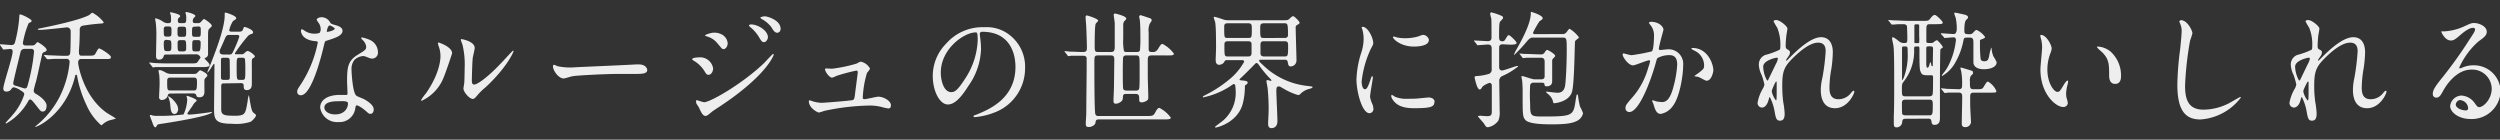 <svg xmlns="http://www.w3.org/2000/svg" viewBox="0 0 395.09 22.07"><rect x="0" y="0" width="395.09" height="22.07" fill="#333333" stroke="none"/><defs><style>.cls-1{fill:#efeeee;}.cls-2{fill:none;}</style></defs><title>copy_4</title><g id="レイヤー_2" data-name="レイヤー 2"><g id="レイヤー_1-2" data-name="レイヤー 1"><path class="cls-1" d="M5,7.18a.8.8,0,0,0,.51-.12c.06-.06.34-.4.44-.4s1.42.82,1.42,1.22c0,.18-.15.24-.23.28-.36.16-.39.18-.45.32s-.8,3.7-1,4.4a14.13,14.13,0,0,0-.36,1.38.56.56,0,0,0,.28.54c.63.33,1.75,1.17,1.75,1.88s-.28.95-.61.95-.36-.12-1.19-1.16c-.17-.22-.59-.75-.76-.75a.29.29,0,0,0-.29.18A9.22,9.22,0,0,1,1,19.51c-.08,0-.11,0-.11-.08s.91-1,1.08-1.24a9,9,0,0,0,1.86-3.26c0-.27-.06-.31-.61-.67a3.11,3.11,0,0,0-1-.46.47.47,0,0,0-.38.2.89.89,0,0,1-.82.47c-.3,0-.49-.13-.49-.45C.46,13.46,2,9.08,2,8.12a.35.35,0,0,0-.34-.38c-.15,0-.95.08-1.08.08s-.1,0-.17-.14L.08,7.22C0,7.14,0,7.12,0,7.1A.06.06,0,0,1,.06,7c.26,0,1.52.12,1.8.12a.53.53,0,0,0,.51-.44,21.15,21.15,0,0,0,.69-4.14c0-.18,0-.26.17-.26S5,3,5,3.3a.25.25,0,0,1-.08.16s-.34.18-.4.22a14.47,14.47,0,0,0-.91,3.14A.37.37,0,0,0,4,7.18Zm-1.09.54a.66.66,0,0,0-.68.56c-.08.36-1.14,4.6-1.14,4.88s.23.36.49.42,1.2.4,1.35.4a.43.43,0,0,0,.4-.36A29.4,29.4,0,0,0,5.38,8.16a.41.41,0,0,0-.46-.44Zm6.2,1.58c-1.18,0-1.9,0-2.19.06l-.4,0s-.09,0-.17-.12L7,8.82c-.07-.1-.07-.1-.07-.14a0,0,0,0,1,0,0l.84.06c.3,0,1.69.08,2.39.08h.4a.49.49,0,0,0,.5-.28c.11-.24.11-3.08.11-3.62a.6.6,0,0,0-.55-.6c-.06,0-3.55.4-4.22.4-.21,0-.42,0-.42-.08s.08-.1.15-.12c1.52-.3,6.43-1.3,8-2.16A2.16,2.16,0,0,1,14.59,2a5.54,5.54,0,0,1,1.79,1.5c0,.22-.31.22-.42.22a30,30,0,0,0-3,.36.65.65,0,0,0-.36.64c0,.64,0,1.76-.12,3.18a3.33,3.33,0,0,0,0,.38c0,.52.25.52.42.52h1c.78,0,1,0,1.19-.34.4-.72.44-.8.61-.8s1.83,1,1.83,1.36-.35.3-1,.3H12.88c-.17,0-.53,0-.53.62,0,.26.76,5.13,4.39,7.8.19.15,1.52.91,1.57,1a9,9,0,0,1-.95.26,2.94,2.94,0,0,0-1.1.62c-.07.06-.19.18-.26.18a9,9,0,0,1-2.34-3.21,17.9,17.9,0,0,1-1.45-4.44c0-.2-.07-.34-.19-.34s-.11.06-.24.58C10.28,18,6,20.05,5.58,20.05l0,0c0-.08,0-.1.15-.2a14.09,14.09,0,0,0,4.5-6.47A14.76,14.76,0,0,0,11,9.82a.46.46,0,0,0-.51-.52Z"/><path class="cls-1" d="M26.29,8.62c-.25,0-.32,0-.42.24a.69.69,0,0,1-.72.56c-.47,0-.49-.28-.49-.68s.05-2.58.05-3a15.56,15.56,0,0,0-.09-2.1c0-.1-.1-.54-.1-.62s0-.12.1-.12a3.6,3.6,0,0,1,1.06.46,1.35,1.35,0,0,0,.95.3c.25,0,.4-.1.4-.38A6,6,0,0,0,27,2.44c0-.06-.13-.36-.13-.42s0-.08.1-.08,1.5.3,1.5.58c0,.1,0,.14-.25.32a.56.56,0,0,0-.11.36c0,.24,0,.46.4.46H29c.13,0,.42,0,.42-.46a4.23,4.23,0,0,0,0-.7c0-.08-.1-.42-.1-.52s.06-.08.14-.08,1.42.3,1.42.64c0,.06-.25.28-.28.32a.88.88,0,0,0-.14.48c0,.24.14.32.46.32h.4c.15,0,.26,0,.49-.26.1-.1.36-.4.44-.4s1.22.76,1.22,1.06c0,.12-.06.18-.31.4s-.28.34-.28,1.24c0,2.18,0,2.8,0,2.94a.63.63,0,0,1-.42.5c-.06,0-.12,0-.12.1a2.19,2.19,0,0,0,.29.34c.21.2.49.52.49.72s-.34.3-1,.3H27c-1.67,0-2.2,0-2.39,0s-.34.06-.4.06-.12-.06-.17-.14l-.36-.46s-.1-.1-.1-.12,0-.06.08-.06.7.08.83.08c.94.06,1.71.06,2.61.06h3c.85,0,1,0,1.21-.34s.38-.52.38-.6a.76.76,0,0,0-.61-.5Zm4.58,7.52a1.5,1.5,0,0,0-.38.49c-.13.21-.89,1.26-.89,1.32s.17.16.22.16c.67,0,2.26-.22,3-.32.11,0,.57-.1.62-.1s.08,0,.08,0c0,.62-6.5,1.65-7.85,1.85-.7.1-.77.12-.85.26s-.17.32-.27.32-.22-.06-.45-.68c0-.08-.42-1.08-.42-1.16a.13.13,0,0,1,.11-.12,1.91,1.91,0,0,1,.34.1,3.41,3.41,0,0,0,.77.05A29.71,29.71,0,0,0,29,18.09a6.14,6.14,0,0,0,.59-2.37c0-.08-.1-.42-.1-.52a.05.05,0,0,1,.06-.06c.08,0,1.54.49,1.54.76C31,16,31,16.06,30.87,16.14ZM27,14.78c-.26,0-.43,0-.51.42a1,1,0,0,1-.87.6.42.42,0,0,1-.48-.46c0-.28.08-1.68.08-2a14.92,14.92,0,0,0-.06-1.56,5.33,5.33,0,0,1-.11-.6c0-.08,0-.1.15-.1s.28,0,.95.36a1.71,1.71,0,0,0,1,.24h3.47a.78.78,0,0,0,.5-.12c.07-.08.42-.46.51-.46s1.14.48,1.14.8a.5.5,0,0,1-.17.3c-.21.2-.27.3-.29.44s0,1.58,0,1.88c0,.47-.21.85-.74.85S31.1,15.24,31,15s-.34-.24-.49-.24Zm-.7-10.6a.37.37,0,0,0-.42.4c0,1.08,0,1.2.42,1.2h.36c.44,0,.44-.2.44-.82s0-.78-.44-.78Zm0,2.12c-.13,0-.42,0-.42.52,0,1.16.1,1.26.46,1.26h.32c.42,0,.42-.28.42-.74,0-.8,0-1-.42-1Zm4.29,8c.48,0,.54-.12.54-1.28,0-.5,0-.76-.52-.76H26.94c-.52,0-.52.26-.52.68,0,1.22,0,1.36.52,1.36Zm-2.43,2.87c0,.5-.26.84-.57.84-.55,0-.62-.63-.68-1.45a4.56,4.56,0,0,0-.27-1.12,1,1,0,0,1-.05-.2s0-.06,0-.06.52.33.67.49S28.13,16.52,28.13,17.13Zm.8-11.35c.46,0,.46-.14.46-.78s0-.82-.46-.82h-.46c-.45,0-.45.14-.45.76s0,.84.45.84Zm0,2.3c.15,0,.46,0,.46-.42,0-1.22,0-1.36-.46-1.36h-.46c-.15,0-.43,0-.43.42,0,1.22,0,1.36.43,1.36Zm1.82-3.9c-.43,0-.43.14-.43.88,0,.56,0,.72.43.72h.52c.43,0,.43-.1.43-1,0-.46,0-.64-.43-.64Zm0,2.12c-.4,0-.4.2-.4.9s0,.88.4.88h.47c.31,0,.46,0,.46-1.38,0-.22-.06-.4-.4-.4Zm4.63,6.84c-.25,0-.45,0-.45.46,0,.22,0,2.37,0,3.65,0,.92.52,1,2.17,1s1.65-.3,2-2.27a4.75,4.75,0,0,1,.19-1,3.94,3.94,0,0,1,.12.63c.32,1.87.42,2,.66,2.19s.36.28.36.42-.45.76-.89,1a7.58,7.58,0,0,1-2.92.3c-2.76,0-2.82-.76-2.82-2.5,0-1,.06-5.77.06-6.85,0,0,0-.12-.09-.12s-.8,1.38-1.07,1.38a0,0,0,0,1,0,0s.4-1,.48-1.16c1-2.5,2.3-6,2.3-7.86,0-.06,0-.24,0-.3s0-.16.11-.16,1.71.48,1.71.88c0,.14-.09.2-.49.44a4.42,4.42,0,0,0-.61,1.44c0,.26.25.26.49.26h.9c.4,0,.66,0,.79-.38s.16-.36.29-.36S40,4.68,40,5.1a.24.24,0,0,1-.17.24,1.55,1.55,0,0,0-.6.3,25,25,0,0,0-2.11,2.78c0,.16.13.16.21.16h.83a.57.57,0,0,0,.46-.18c.19-.18.38-.34.51-.34.31,0,1.14.64,1.14.84s-.21.24-.36.36-.11.26-.11,2.12c0,.26,0,1.48,0,1.74,0,.46,0,1.12-.83,1.12-.46,0-.46-.4-.46-.74s-.28-.36-.45-.36Zm.82-4.56c.38,0,.45-.12.66-.56a19.11,19.11,0,0,0,.93-2.26c0-.28-.22-.28-.43-.28H36.4c-.52,0-.63,0-.95.8-.08.2-.48,1.1-.73,1.64a.71.71,0,0,0,0,.26c0,.28.28.4.64.4Zm-.34,4c.15,0,.36,0,.41-.2s0-2.56,0-2.9-.24-.4-.45-.4h-.48c-.21,0-.42,0-.45.28v2.84c0,.38.24.38.45.38Zm2-3.5c-.49,0-.49.16-.49,1.34,0,2.12,0,2.16.49,2.16h.36c.48,0,.52,0,.52-1.52a16.68,16.68,0,0,0-.06-1.78c-.08-.18-.25-.2-.44-.2Z"/><path class="cls-1" d="M50.68,4.58a1.71,1.71,0,0,0-.27-.88,3.72,3.72,0,0,1-.36-.56c0-.24.4-.42.78-.42a1.55,1.55,0,0,1,1.37.88c.09.14.28.22.85.38.36.1,1.08.32,1.08.88,0,.76-1.06,1.12-2.6,1.6-.17.06-.19.12-.36.82-.23,1-1.86,7.77-3.61,7.77a.53.53,0,0,1-.59-.57c0-.28.06-.38.63-1.24a18.45,18.45,0,0,0,2.62-6.52c0-.18-.13-.2-.42-.22-2.24-.2-2.24-1.6-2.24-1.62s0-.24.13-.24.14,0,.52.26a2.71,2.71,0,0,0,1.46.42,2.21,2.21,0,0,0,.83-.12A1,1,0,0,0,50.68,4.58ZM56.15,17.1a2.51,2.51,0,0,1-2.68,2.19A2.69,2.69,0,0,1,50.6,17c0-1.3,1.35-2,3.06-2l1,0c.17,0,.26,0,.26-.22s-.07-1.64-.07-1.92c0-2.2.11-3.26,1.71-4.22,1.17-.72,1.31-.78,1.31-1.3a1.75,1.75,0,0,0-.54-1c-.17-.16-.24-.24-.24-.32s.05-.1.13-.1a5.9,5.9,0,0,1,1.12.34,2.16,2.16,0,0,1,1.39,2,.93.93,0,0,1-.89,1,1.26,1.26,0,0,1-.44-.08c-.72-.28-.8-.32-1-.32a2.2,2.2,0,0,0-1.38.6,2.33,2.33,0,0,0-.46,1.66c0,.5.19,3.6.76,4,.17.14,1.06.46,1.23.56.4.23,1.51.86,1.51,1.61,0,.33-.14.7-.52.7-.19,0-.3-.06-.59-.33-.51-.47-1.38-1.09-1.65-1C56.19,16.83,56.19,16.91,56.15,17.1ZM53.41,16C53,16,51.26,16,51.26,17c0,.48.57,1.08,1.71,1.08,1.85,0,2.11-1.52,2-1.85S53.85,16,53.41,16ZM52.9,4.52c0-.14-.67-.5-.78-.5-.32,0-.46.82-.46.88a.21.21,0,0,0,0,.12C51.76,5.08,52.9,4.82,52.9,4.52Z"/><path class="cls-1" d="M70.16,12.12a6.81,6.81,0,0,1-3.52,3.81c-.07,0-.09-.07-.09-.11a6.5,6.5,0,0,1,.76-1.06c2.09-3,2.3-5.2,2.3-5.86a4.52,4.52,0,0,0-.33-1.72,2,2,0,0,1-.07-.36c0-.06,0-.1.09-.1s2.15.68,2.15,1.7C71.45,8.48,70.48,11.36,70.16,12.12ZM73.24,14c0-.1.09-.62.11-.72.06-.38.08-2,.08-2.46A13,13,0,0,0,73.07,7a5.13,5.13,0,0,1-.25-.72.1.1,0,0,1,.11-.1c.1,0,2.09.36,2.09,1.4,0,.24-.26,1.28-.3,1.5-.08.54-.15,3-.15,3.62,0,.26,0,.66.36.66.57,0,2.31-1.32,4.14-3.26C79.39,9.8,81,8,81.08,8a.09.09,0,0,1,.08.08c0,.16-1.1,2.64-4.43,5.72a9.21,9.21,0,0,0-1.31,1.29c-.32.38-.49.51-.63.54C74.24,15.72,73.24,14.54,73.24,14Z"/><path class="cls-1" d="M100.54,10.18l.42,0c1.15,0,1.33.74,1.33.88,0,.56-.78.62-1.58.62l-2.72,0c-2.62,0-7,.26-7.43.36-.22,0-1.25.36-1.48.36-.81,0-1.69-1.24-1.69-1.92,0-.12.06-.24.15-.24s.55.22.65.24a9.82,9.82,0,0,0,2.32.18C91.13,10.6,97.76,10.34,100.54,10.18Z"/><path class="cls-1" d="M112.7,10.82c0,.42-.27,1-.72,1-.29,0-.38-.12-.67-.62a5,5,0,0,0-1.73-1.64s-.19-.12-.19-.2c0-.3,1.22-.3,1.33-.3A2.07,2.07,0,0,1,112.7,10.82ZM110.46,17c-.06-.13-.36-.54-.4-.64A.88.88,0,0,1,110,16a.15.15,0,0,1,.16-.17,10.85,10.85,0,0,0,1.1.33c1,0,6.19-3,9.53-6.23.21-.22,1.31-1.4,1.37-1.4a.13.13,0,0,1,.12.12s-.95,3.14-8.4,8.09c-1.16.76-1.24.82-1.39.94-.7.58-.78.64-1,.64C111.07,18.29,110.84,17.83,110.46,17ZM115,6.82c0,.52-.33.94-.63.94s-.28-.1-1-.92a3.19,3.19,0,0,0-1.65-1.08c-.27-.1-.29-.1-.29-.18s.88-.42,1.45-.42a2.49,2.49,0,0,1,1,.2A1.74,1.74,0,0,1,115,6.82Zm6.36-.92c0,.24-.25.76-.61.76s-.45-.22-.93-1a6,6,0,0,0-1.21-1.34c-.08-.06-.25-.24-.25-.32s.23-.14.34-.14C119.8,3.86,121.36,4.84,121.36,5.9Zm2-1.36a.58.58,0,0,1-.52.64c-.4,0-.66-.42-.93-.88A4.74,4.74,0,0,0,120.37,3c-.17-.1-.2-.2-.2-.24s.37-.18.72-.18S123.36,3.16,123.36,4.54Z"/><path class="cls-1" d="M131.5,10.86a23,23,0,0,0,3.9-.82,3.83,3.83,0,0,1,.61-.3,2.13,2.13,0,0,1,1.48,1.1c0,.14-.42.6-.48.7a15.94,15.94,0,0,0-.66,3.85c0,.16,0,.28.3.28s1.84-.39,2.15-.39c.78,0,2,.62,2,1.36,0,.2-.05.5-.41.5a6.64,6.64,0,0,1-1.05-.23,7.46,7.46,0,0,0-1.94-.23,36.27,36.27,0,0,0-7.16.85,6.61,6.61,0,0,1-.83.26c-.17,0-1.58-.7-1.58-1.78,0-.11,0-.15.13-.15a3,3,0,0,1,.48.15,5.51,5.51,0,0,0,1.36.24c.48,0,4.81-.35,5-.45s.25-.32.3-.75.46-3.55.46-3.59c0-.3-.15-.3-.25-.3a29.14,29.14,0,0,0-3.13.84,4.77,4.77,0,0,1-.67.28c-.43,0-1.12-.94-1.12-1.32,0-.12.06-.14.17-.14Z"/><path class="cls-1" d="M154.85,5.34c0,.06,0,.14,0,.22a15.48,15.48,0,0,1,.19,2.16,10.62,10.62,0,0,1-2,5.86c-1.52,2.44-2.49,2.93-3.25,2.93-1.26,0-2.38-2.07-2.38-4.51a7.25,7.25,0,0,1,2.11-5.1,7.64,7.64,0,0,1,6.06-2.6,5.93,5.93,0,0,1,3.06.64A6.32,6.32,0,0,1,162,10.76a7.46,7.46,0,0,1-4.79,7,11,11,0,0,1-3.16.75c-.07,0-.19,0-.19-.14s0-.08.52-.28c2-.83,6.1-2.54,6.1-7.53,0-.78-.08-5.54-5.27-5.54C154.87,5.06,154.85,5.22,154.85,5.34Zm-6.17,6.14c0,1.3.49,3.08,1.65,3.08.55,0,1-.24,2.32-2.32a11.81,11.81,0,0,0,1.86-5.82c0-1.2-.07-1.3-.32-1.3C152.38,5.12,148.68,7.7,148.68,11.48Z"/><path class="cls-1" d="M168.32,8.26c-.08-.08-.08-.1-.08-.12a.05.05,0,0,1,.06-.06c.13,0,.68.06.8.08.51,0,1.52.06,2,.06.65,0,.67-.24.67-.76,0-.34-.06-2.48-.1-3.08,0-.4-.11-1.46-.11-1.64s.06-.3.19-.3,1.8.52,1.8.82c0,.1-.34.4-.38.48C173,4,173,6.6,173,7.16c0,.84,0,1.06.55,1.06h2c.58,0,.62-.3.62-1s0-2.8,0-3.54c0-.2-.16-1.12-.16-1.3a.21.21,0,0,1,.21-.24c.06,0,1.77.38,1.77.8,0,.08,0,.12-.32.42a1,1,0,0,0-.16.58c0,.28,0,1,0,2.16a7.5,7.5,0,0,0,.13,2,.7.7,0,0,0,.47.12h1.51c.15,0,.43,0,.53-.26a17.26,17.26,0,0,0,.07-2c0-.72,0-2.14-.09-2.78,0-.1-.1-.46-.1-.54a.23.23,0,0,1,.23-.24c.06,0,1.37.44,1.54.5a.34.34,0,0,1,.21.32c0,.12-.31.5-.34.6a2.75,2.75,0,0,0-.14,1.28V7.76c0,.46.25.46.65.46.23,0,.55,0,.89-.58s.48-.7.65-.7a5.2,5.2,0,0,1,1.8,1.54c0,.28-.38.28-1,.28H182c-.51,0-.61.2-.61.7v2.62c0,.5.08,2.7.08,3.16s0,.54-.36.74a1.41,1.41,0,0,1-.68.2c-.31,0-.4-.13-.4-.5,0-.55,0-.84-.61-.84H178c-.51,0-.53.17-.55.71s-.78.84-1.1.84-.38-.18-.38-.49.08-1.86.08-2.16.05-4,.05-4.22c0-.6-.09-.76-.58-.76h-2c-.57,0-.57.14-.57,1.4s0,7.35.15,7.85c.08.28.23.32.53.32h7.66c.74,0,1,0,1.29-.58s.48-.7.65-.7a5.1,5.1,0,0,1,1.8,1.54c0,.26-.38.28-1,.28H173.69c-.49,0-.53.2-.57.54s-.59.66-1,.66-.53-.06-.53-.58c0-.24.08-1.34.08-1.58,0-1.35.06-6.43.06-7,0-.3,0-1.58,0-1.76-.1-.34-.38-.34-.67-.34-.8,0-1.57,0-1.8,0a2.76,2.76,0,0,1-.4.06c-.06,0-.1,0-.17-.14Zm11.13,6.06c.23,0,.51,0,.59-.36s.06-2.78.06-3.26c0-1.92,0-1.94-.63-1.94h-1.41a.54.54,0,0,0-.55.24c-.07.2-.07,2.14-.07,2.52s0,2.34.07,2.54.38.26.55.26Z"/><path class="cls-1" d="M199.22,9.44c-.15,0-.21,0-.21.14s0,.18.44.56a11.9,11.9,0,0,0,7,3.42c1,.12,1,.14,1,.2s-.19.18-.34.24a3.13,3.13,0,0,0-1.48.72c-.23.25-.31.3-.5.3A10.22,10.22,0,0,1,202.83,14c-.52-.3-.57-.34-.73-.34-.36,0-.39.24-.39.74,0,.69.17,4,.17,4.75,0,1.1-.86,1.1-.9,1.1-.49,0-.57-.32-.57-.7s.08-1.71.08-2a31.94,31.94,0,0,0-.15-3.51c0-.18-.19-1-.19-1.2s.06-.18.17-.18.44.12.51.12.1,0,.1-.08-.19-.28-.29-.36a16.85,16.85,0,0,1-1.57-1.9c-.19-.28-.33-.48-.46-.48a.37.37,0,0,0-.27.14c-.68.7-1.74,1.76-2.07,2.06-.07.08-.38.34-.38.4s.06.12.29.14c.61.06,1,.08,1,.38,0,.06-.06.18-.25.3s-.19.12-.19.42a11.47,11.47,0,0,1-.31,2.48c-.79,3.15-4.17,3.87-4.25,3.87s-.17,0-.17-.08,1.14-.88,1.35-1.08a5.78,5.78,0,0,0,1.92-4.67c0-.26-.06-.7-.06-.82a.28.28,0,0,0-.27-.22,2.23,2.23,0,0,0-.43.28,12.54,12.54,0,0,1-4.32,1.82c-.05,0-.11,0-.11-.06s.09-.16.3-.25a19.42,19.42,0,0,0,3.8-2.45,9.52,9.52,0,0,0,2.43-2.86c0-.24-.22-.26-.34-.26h-2.14c-.5,0-.52,0-.69.34a1,1,0,0,1-.78.4c-.53,0-.55-.58-.55-.78s.06-1.6.06-1.9c0-.9,0-3.3-.13-4,0-.12-.23-.64-.23-.78s.09-.12.15-.12a14.18,14.18,0,0,1,1.41.44,2.4,2.4,0,0,0,.78.1h8.49c.8,0,.89,0,1.14-.24s.41-.4.59-.4,1,.84,1,1-.06.2-.38.38-.23.42-.23.72c0,.7.12,4.06.12,4.84A.94.94,0,0,1,204,10.5c-.38,0-.42-.28-.49-.68a.4.4,0,0,0-.46-.38ZM197.3,6c.53,0,.53-.14.53-1.42,0-.62,0-.9-.55-.9H194c-.53,0-.53.3-.53.56,0,1.68,0,1.76.51,1.76Zm0,2.92c.49,0,.49-.4.49-.6s0-1.32,0-1.38c0-.3-.21-.42-.53-.42H194c-.5,0-.5.34-.5.54,0,1.84,0,1.86.57,1.86ZM203.07,6a.46.46,0,0,0,.48-.54c0-1.78-.08-1.78-.61-1.78h-3.17c-.61,0-.61.24-.61.84,0,1.32,0,1.48.53,1.48Zm0,2.92c.46,0,.5-.18.5-1.58,0-.52,0-.82-.53-.82h-3.33c-.51,0-.51.32-.51.66V8.44c0,.34.25.48.55.48Z"/><path class="cls-1" d="M215.69,14.1c.32,0,.49-.32.91-1.56.11-.34.17-.5.26-.5s.1.2.1.24c0,.22-.44,2.56-.44,3a3.69,3.69,0,0,0,.31,1.05,2.24,2.24,0,0,1,.22.88.65.65,0,0,1-.62.68c-1.18,0-2.06-3.41-2.06-5.33a15.29,15.29,0,0,1,.8-4.36,7,7,0,0,0,.33-2.08,5.38,5.38,0,0,0-.19-1.42,2.53,2.53,0,0,1-.12-.36c0-.06.08-.1.15-.1.88,0,1.68,1.82,1.68,2.54,0,.22,0,.24-.37.92a16.18,16.18,0,0,0-1.46,5.16C215.19,13.5,215.38,14.1,215.69,14.1Zm11,2c0,.79-.57,1-3.23,1-1.86,0-2.56-.5-3-.91-.09-.09-.59-.62-.59-1,0,0,0-.2.1-.2a2.76,2.76,0,0,1,.45.28,4.46,4.46,0,0,0,2,.34c.5,0,1.18,0,1.66-.05l1.67-.16C226.57,15.43,226.72,15.86,226.72,16.1Zm-.89-9.74c0,1-2.11,1-2.34,1-2.14,0-3.32-1.22-3.32-1.48,0,0,0-.1.13-.1s.29.08.53.14a6.22,6.22,0,0,0,1.3.12,7.35,7.35,0,0,0,2.09-.3c.56-.22.62-.24.81-.22A1,1,0,0,1,225.83,6.36Z"/><path class="cls-1" d="M237.49,7c-.32,0-.57.1-.57.52,0,1,0,2.12,0,3.08,0,.48.32.54.44.54.36,0,2.18-.72,2.43-.72,0,0,.13,0,.13.08A11.07,11.07,0,0,1,237.45,12a.82.82,0,0,0-.51.84c0,.66.06,3.93.06,4.67a3.45,3.45,0,0,1-.19,1.52,2.53,2.53,0,0,1-1.68,1.08c-.26,0-.38-.2-.62-.6-.14-.2-.95-1.06-.95-1.12s.26-.1.36-.1.91.07,1.08.07c.72,0,.74-.27.76-.69,0-.93,0-2.33,0-4.11,0-.28-.13-.46-.36-.46a3,3,0,0,0-1.12.6c-.17.3-.27.44-.44.44-.44,0-.8-1.88-.8-1.92s0-.2.31-.2a8.15,8.15,0,0,0,1.94-.34.68.68,0,0,0,.45-.72c0-.46,0-2.8,0-3.34s-.36-.58-.61-.58-1.36.1-1.57.1-.12,0-.17-.14L233,6.54c-.06-.1-.08-.12-.08-.14s0,0,.08,0c.3,0,1.8.1,2.14.1.57,0,.57-.4.57-.64,0-2.38,0-2.92-.07-3.08s-.14-.56-.14-.66.14-.16.2-.16a8.37,8.37,0,0,1,.94.28c.8.3.9.34.9.6,0,.1-.21.3-.4.5s-.23.44-.23,2.44c0,.32,0,.74.48.74.2,0,.34,0,.53-.34.34-.56.38-.62.55-.62s1.21,1,1.21,1.22-.38.28-1,.28Zm9.4-1.62a.71.71,0,0,0,.63-.24c.09-.08.42-.6.53-.6a5.49,5.49,0,0,1,1.47,1.34.32.32,0,0,1-.06.16,3.18,3.18,0,0,0-.53.44c-.1.16-.08,7-.54,8.16-.55,1.47-2.62,1.67-2.75,1.67s-.17,0-.23-.35a2.12,2.12,0,0,0-.76-1.09c-.28-.27-.32-.29-.32-.33s.07-.06.11-.06,1.43.18,1.69.18c1,0,1.2-.78,1.26-1.48.13-1.46.21-3.44.21-5.24s0-2-.63-2H242.2c-.15,0-.34,0-.76.44a26.45,26.45,0,0,1-2.11,2.28.05.05,0,0,1-.06-.06,6,6,0,0,1,.44-.88c.57-1,2.21-3.9,2.21-5.58,0-.18,0-.26.07-.26s1.81.52,1.81,1c0,.14-.06.18-.52.5a16.39,16.39,0,0,0-1,1.76c0,.2.11.26.24.26Zm-4.54,7.68a.52.52,0,0,0-.53.38,26,26,0,0,0,0,3.05c0,1.92.14,1.92,2.09,1.92,4.71,0,4.75-.14,5.11-2.63.12-.71.14-.86.23-.86s.13.15.15.32a13.92,13.92,0,0,0,.29,1.58,8,8,0,0,1,.49,1.07,1.77,1.77,0,0,1-1.06,1.26c-.42.2-1.12.5-3.78.5-1.05,0-3.69,0-4.28-.7-.43-.5-.43-.86-.43-4.17a18.11,18.11,0,0,0-.08-2.08,5.33,5.33,0,0,1-.11-.6.08.08,0,0,1,.07-.08c.29,0,1.64.52,2,.52h1c.19,0,.57,0,.6-.44,0-.18,0-2,0-2.34s-.08-.64-.63-.64c-1.07,0-1.73,0-2.19,0l-.55.06c-.07,0-.11,0-.17-.12l-.36-.46c-.07-.1-.09-.1-.09-.14s0,0,.07,0l.69.06c.55,0,2.12.08,2.67.08a.63.63,0,0,0,.54-.28c.22-.34.28-.42.43-.42s1.26.64,1.26.94c0,.08-.27.34-.38.46s-.1.16-.1.8c0,.4,0,2.34,0,2.76s-.25.78-.85.78c-.33,0-.35-.12-.37-.32s-.11-.26-.6-.26Z"/><path class="cls-1" d="M256.43,8.6a.17.17,0,0,1,.17-.16c.06,0,1,.28,1.25.28a29.94,29.94,0,0,0,3.19-.6c.33-.24.35-2.26.35-2.36a2.62,2.62,0,0,0-.48-1.7c-.28-.36-.32-.4-.32-.46s.23-.16.3-.16c1.27,0,2,.76,2,1.28,0,0-.73,2.58-.73,3,0,.12.08.18.21.18s1-.1,1.12-.1A2.3,2.3,0,0,1,266,10.32c0,1.58-.53,5-1.63,6.43A3,3,0,0,1,262.47,18c-.72,0-.91-.75-1.12-1.38,0-.11-.25-.62-.25-.66a.1.1,0,0,1,.1-.11,2.57,2.57,0,0,1,.47.15,5.53,5.53,0,0,0,1,.13c.55,0,1.25-.28,1.8-2.44a16.59,16.59,0,0,0,.59-3.48c0-1.4-.76-1.5-1.31-1.5a3.93,3.93,0,0,0-1.82.48c-.08.1-.1.18-.29.86-.76,2.72-2.6,7.65-4.14,7.65a.58.58,0,0,1-.61-.64c0-.43.14-.59,1.28-1.9a12,12,0,0,0,2.33-4.53,5.28,5.28,0,0,0,.27-.94c0-.06,0-.16-.13-.16-.42,0-2.19.8-2.57.8C257.3,10.3,256.43,9,256.43,8.6Zm13.26,4.16c-.19,0-1.07-.54-1.29-.6s-.61-.08-.61-.14.63-.46.74-.56c.7-.56.78-.62.78-1.16A2.58,2.58,0,0,0,267.77,8c-.15-.08-.46-.22-.46-.3s.08-.12.14-.12c2.43,0,3.32,2.52,3.32,3.54C270.77,11.36,270.49,12.76,269.69,12.76Z"/><path class="cls-1" d="M282.48,4.52c0,.16-.17,1-.18,1.22a14,14,0,0,0-.1,1.44c0,.42.06.52.4.7a.44.44,0,0,1,.28.4,1,1,0,0,1-.17.52c-.4.58-.45.66-.45.72s0,.06.05.06.1,0,.48-.42c1-1,3.29-3.28,5-3.28,1.29,0,1.86,1,1.86,2.38a19,19,0,0,1-.22,2.56,17.84,17.84,0,0,0-.31,3c0,.78.12,1.86,1.41,1.86a2.47,2.47,0,0,0,2-1c.14-.16.31-.34.4-.34s.12.1.12.16c0,.28-1,2.6-3.06,2.6-2.24,0-2.24-2.38-2.24-2.92A8.65,8.65,0,0,1,288,12.3a33.9,33.9,0,0,0,.52-4.18c0-.36,0-1.38-1.18-1.38-1.35,0-3,1.42-4.22,2.66s-1.46,2.08-1.46,4.1a20.44,20.44,0,0,0,.15,2.59,13,13,0,0,1,.23,1.86c0,.66-.15,1.12-.74,1.12s-.67-.46-.86-1.52a8.06,8.06,0,0,0-.74-2.21c-.07,0-.09.06-.23.55S279,17,278.44,17a.72.72,0,0,1-.68-.75,6.51,6.51,0,0,1,.83-2.24,1.88,1.88,0,0,0,.25-.66,10.3,10.3,0,0,0-.44-1.5,4,4,0,0,1-.44-1.6,1.61,1.61,0,0,1,1-1.56,11.65,11.65,0,0,0,2.26-.82c.12-.08.14-.22.14-.58a7,7,0,0,0-.5-2.92,8.67,8.67,0,0,1-.57-1c0-.18.31-.2.44-.2C281.31,3.18,282.48,4.16,282.48,4.52Zm-1.7,4.6c-.16,0-2.13.42-2.13,1.42a4.79,4.79,0,0,0,.62,2.2c.08,0,.18-.12.21-.2s1.07-2.2,1.16-2.4a2.79,2.79,0,0,0,.34-.9A.19.19,0,0,0,280.78,9.12Zm0,4.64c0-.1,0-.66,0-.7s0-.18-.09-.18S280,14.2,280,14.43a3.27,3.27,0,0,0,.66,1.43C280.78,15.86,280.78,15.72,280.78,13.76Z"/><path class="cls-1" d="M301.15,18.77c-.34,0-.49.1-.53.46a.9.9,0,0,1-.91.9c-.42,0-.42-.34-.42-.78,0-.18,0-.26,0-1,.06-1.48.06-3,.06-5.51,0-1.8,0-4.6-.1-5.44,0-.2-.23-1.1-.23-1.32s.06-.18.14-.18.23.06.85.54a1.25,1.25,0,0,0,.95.36c.19,0,.31,0,.42-.18s0-2.14,0-2.4-.31-.4-.49-.4c-.5,0-1.2,0-1.47.06l-.4,0c-.07,0-.09,0-.17-.12l-.36-.46c-.09-.1-.09-.1-.09-.14s0,0,.07,0l.84.06c.55,0,1.52.08,2.6.08h1.9c.86,0,.95,0,1.22-.34s.49-.6.74-.6,1.25,1,1.25,1.2-.09.26-1,.26H305c-.57,0-.57.2-.57,1.24,0,.18,0,1.48,0,1.58s.25.16.36.16h.38a.64.64,0,0,0,.49-.2c.25-.18.35-.24.46-.24s.91.92.91,1.08a.17.17,0,0,1-.11.16c-.19.1-.23.12-.27.26s-.07,4.32-.07,4.82c0,.86,0,5,0,5.93,0,.34,0,1.12-.84,1.12-.44,0-.46-.26-.5-.54-.05-.44-.32-.44-.55-.44Zm3.71-3.55c.15,0,.45,0,.55-.28s.08-2.38.08-2.82c0-.18-.14-.22-.25-.22-1.25,0-1.46,0-1.69-.5-.15-.34-.21-.46-.21-3.46,0-.5,0-.6-.23-.6-.55,0-.61,0-.61.38a7.81,7.81,0,0,1-1.59,5.1c-.34.42-.34.5-.34,1.34s0,1.06.53,1.06Zm-4.27-7.66c0,.18,0,4.16,0,4.58s0,.52.05.52.21-.36.25-.46a10,10,0,0,0,.59-3.92c0-.84,0-.94-.4-.94S300.62,7.34,300.59,7.56Zm4.25,10.67c.53,0,.61-.08.61-1.48,0-.81,0-1-.59-1h-3.71c-.45,0-.58.15-.58.58,0,.27,0,1.51.05,1.68s.4.22.53.22ZM303.3,6.72a7.46,7.46,0,0,0,0-1.08c0-.14,0-1.66,0-1.7s-.11-.1-.45-.1c-.12,0-.31,0-.31.22s0,2.6,0,2.66.15.1.29.1C303.23,6.82,303.26,6.82,303.3,6.72Zm2.19,1c0-.4-.18-.4-.63-.4s-.44.14-.44.4,0,2.18,0,2.28c0,.58.08.7.21.7s.23-.28.27-.4c.11-.42.13-.46.17-.46s.07.06.11.26.06.36.17.36.1,0,.1-.36Zm1.31-2.28c-.08-.1-.08-.1-.08-.12a.06.06,0,0,1,.06-.06c.28,0,1.71.12,2,.12s.46-.34.46-.82A8.3,8.3,0,0,0,309.11,3c0-.14-.26-.72-.26-.86S308.91,2,309,2s1.06.22,1.25.26.76.16.76.42,0,.18-.28.46-.29,1.22-.29,1.76.33.5.8.5a.64.64,0,0,0,.55-.2c.4-.42.44-.46.59-.46a3.2,3.2,0,0,1,1.33,1.1c0,.16-.13.22-.51.36s-.29.16-.29.66a19.44,19.44,0,0,0,.1,2.46c.08.28.28.36.59.36.53,0,.63-.26.76-.84a7.7,7.7,0,0,1,.32-1.3c.06,0,.08.26.08.3a3.57,3.57,0,0,0,.3,1.12,4.68,4.68,0,0,1,.48.88c0,.78-1.05,1.1-2,1.1-.43,0-1.54-.06-1.67-1,0-.1,0-2.76,0-3.18s0-.82-.55-.82h-.38c-.38,0-.55,0-.63.38A11.19,11.19,0,0,1,308.94,10a5.43,5.43,0,0,1-2,2c-.06,0-.07-.06-.07-.08s.18-.26.2-.3a5.89,5.89,0,0,0,.8-1.16,11.65,11.65,0,0,0,1.24-4.12c0-.44-.31-.44-.42-.44s-1.22.1-1.33.1-.1,0-.17-.14Zm5.15,9.2c-.39,0-.59.08-.59.62v1.31c0,.38.13,2.7.13,2.72a.87.87,0,0,1-.93.8c-.53,0-.53-.4-.53-.6,0-.6.07-3.46.07-4.12,0-.34,0-.73-.49-.73s-1.18,0-1.71,0l-.53.06c-.08,0-.12-.06-.17-.14l-.38-.46c-.08-.1-.08-.1-.08-.14s0,0,.08,0,.72.06.85.08l1.92.06c.49,0,.49-.36.49-.54a10.86,10.86,0,0,0-.13-2.24c0-.08-.13-.44-.13-.54s0-.1.09-.1,1.45.42,1.64.48.26.14.26.34,0,.14-.36.5a1.67,1.67,0,0,0-.13.9c0,1,0,1.2.63,1.2h.32c.8,0,1,0,1.2-.34.47-.78.53-.86.72-.86a3.19,3.19,0,0,1,1.31,1.48c0,.26-.1.26-1,.26Z"/><path class="cls-1" d="M324.24,7.66a2.67,2.67,0,0,1-.22.8,7.3,7.3,0,0,0-.46,2.58c0,2,1,3.48,1.58,3.48.32,0,.4-.09,1-1.1.12-.2.44-.68.59-.68s.1.08.1.16a2.4,2.4,0,0,1-.06.4,5.89,5.89,0,0,0-.25,1.52,2.77,2.77,0,0,0,.12.81,4.14,4.14,0,0,1,.15.66.69.69,0,0,1-.72.62c-1.22,0-3.61-2.11-3.61-5.93,0-.56.27-3,.27-3.54a5.56,5.56,0,0,0-.14-1.16,2.93,2.93,0,0,1-.15-.68c0-.06.08-.08.12-.08C323.39,5.52,324.24,7.12,324.24,7.66Zm9.27.46a5.08,5.08,0,0,1,1.69,3.82c0,.38,0,1.32-.94,1.32s-.94-1.08-.94-1.34c0-1.66,0-2.5-1-3.56-.15-.16-.91-.78-.91-.9s.07-.1.17-.1A3.54,3.54,0,0,1,333.51,8.12Z"/><path class="cls-1" d="M346.48,5.26a9.17,9.17,0,0,1-.36,1.12,51.37,51.37,0,0,0-.8,7.12c0,2,.37,3.83,2.91,3.83a9,9,0,0,0,4-1c.29-.15,1.73-1,1.8-1a.09.09,0,0,1,.1.1,8.75,8.75,0,0,1-6.38,3.45c-2.47,0-3.65-1.51-3.65-5.53a48.08,48.08,0,0,1,.44-5.56c.07-.66.24-2.3.24-2.86a2.52,2.52,0,0,0-.17-1c0-.06-.21-.52-.21-.54s.16-.2.27-.2C345.65,3.18,346.48,4.8,346.48,5.26Z"/><path class="cls-1" d="M366.55,4.52c0,.16-.17,1-.19,1.22s-.09.92-.09,1.44.05.52.39.7c.18.1.29.2.29.4a1,1,0,0,1-.17.52c-.4.58-.46.66-.46.72a.05.05,0,0,0,.06.06s.1,0,.47-.42c1-1,3.29-3.28,5.06-3.28,1.29,0,1.86,1,1.86,2.38a19.1,19.1,0,0,1-.23,2.56,18.5,18.5,0,0,0-.3,3c0,.78.11,1.86,1.4,1.86a2.48,2.48,0,0,0,2-1c.13-.16.3-.34.4-.34s.11.1.11.16c0,.28-1,2.6-3.06,2.6-2.24,0-2.24-2.38-2.24-2.92a8.93,8.93,0,0,1,.23-1.88,35.33,35.33,0,0,0,.51-4.18c0-.36,0-1.38-1.18-1.38-1.35,0-3,1.42-4.21,2.66s-1.47,2.08-1.47,4.1a18.54,18.54,0,0,0,.16,2.59,12.22,12.22,0,0,1,.22,1.86c0,.66-.15,1.12-.74,1.12s-.66-.46-.85-1.52a8.06,8.06,0,0,0-.74-2.21c-.08,0-.1.06-.23.55S363.07,17,362.5,17a.73.73,0,0,1-.68-.75,6.51,6.51,0,0,1,.84-2.24,2.08,2.08,0,0,0,.24-.66,11.59,11.59,0,0,0-.43-1.5,4,4,0,0,1-.44-1.6,1.61,1.61,0,0,1,1-1.56,12,12,0,0,0,2.26-.82c.11-.08.13-.22.13-.58a7,7,0,0,0-.49-2.92,7.41,7.41,0,0,1-.57-1c0-.18.3-.2.44-.2C365.37,3.18,366.55,4.16,366.55,4.52Zm-1.71,4.6c-.15,0-2.13.42-2.13,1.42a4.77,4.77,0,0,0,.63,2.2c.08,0,.17-.12.21-.2s1.06-2.2,1.16-2.4a2.79,2.79,0,0,0,.34-.9A.2.2,0,0,0,364.84,9.12Zm0,4.64c0-.1,0-.66,0-.7s0-.18-.1-.18S364,14.2,364,14.43a3.25,3.25,0,0,0,.67,1.43C364.84,15.86,364.84,15.72,364.84,13.76Z"/><path class="cls-1" d="M393.78,14a3.07,3.07,0,0,0-3.21-3c-2.51,0-4.13,2.74-4.47,3.36s-.57,1.07-1.08,1.07a.54.54,0,0,1-.55-.57c0-.5.15-.94,1.5-2.6a67.29,67.29,0,0,0,4.29-6c.63-.94.89-1.36.89-1.58s-.13-.28-.36-.28c-.7,0-1.82,1-2.14,1.28-.76.66-1,.72-1.35.72-.89,0-1.48-1.28-1.48-1.38s.05-.06.45-.06a8.83,8.83,0,0,0,3-.72c1.18-.54,1.31-.6,1.73-.6.76,0,2,.5,2,1.38,0,.58-.44.9-1.35,1.56a12.13,12.13,0,0,0-3,4.1c0,.06.06.14.12.14l.47-.18a4.4,4.4,0,0,1,1.67-.32,4.21,4.21,0,0,1,4.28,4.17,4.58,4.58,0,0,1-4.75,4.32c-1.88,0-3.23-1.07-3.23-2.07A1.87,1.87,0,0,1,389,15.1a2.78,2.78,0,0,1,2.16,1.29c.27.36.38.54.65.54C392.45,16.93,393.78,15.71,393.78,14Zm-4.89,1.8a.79.79,0,0,0-.79.71c0,.51.81.94,1.63.94a.33.33,0,0,0,.32-.36A1.33,1.33,0,0,0,388.89,15.84Z"/><rect class="cls-2" width="395.09" height="22.07"/></g></g></svg>